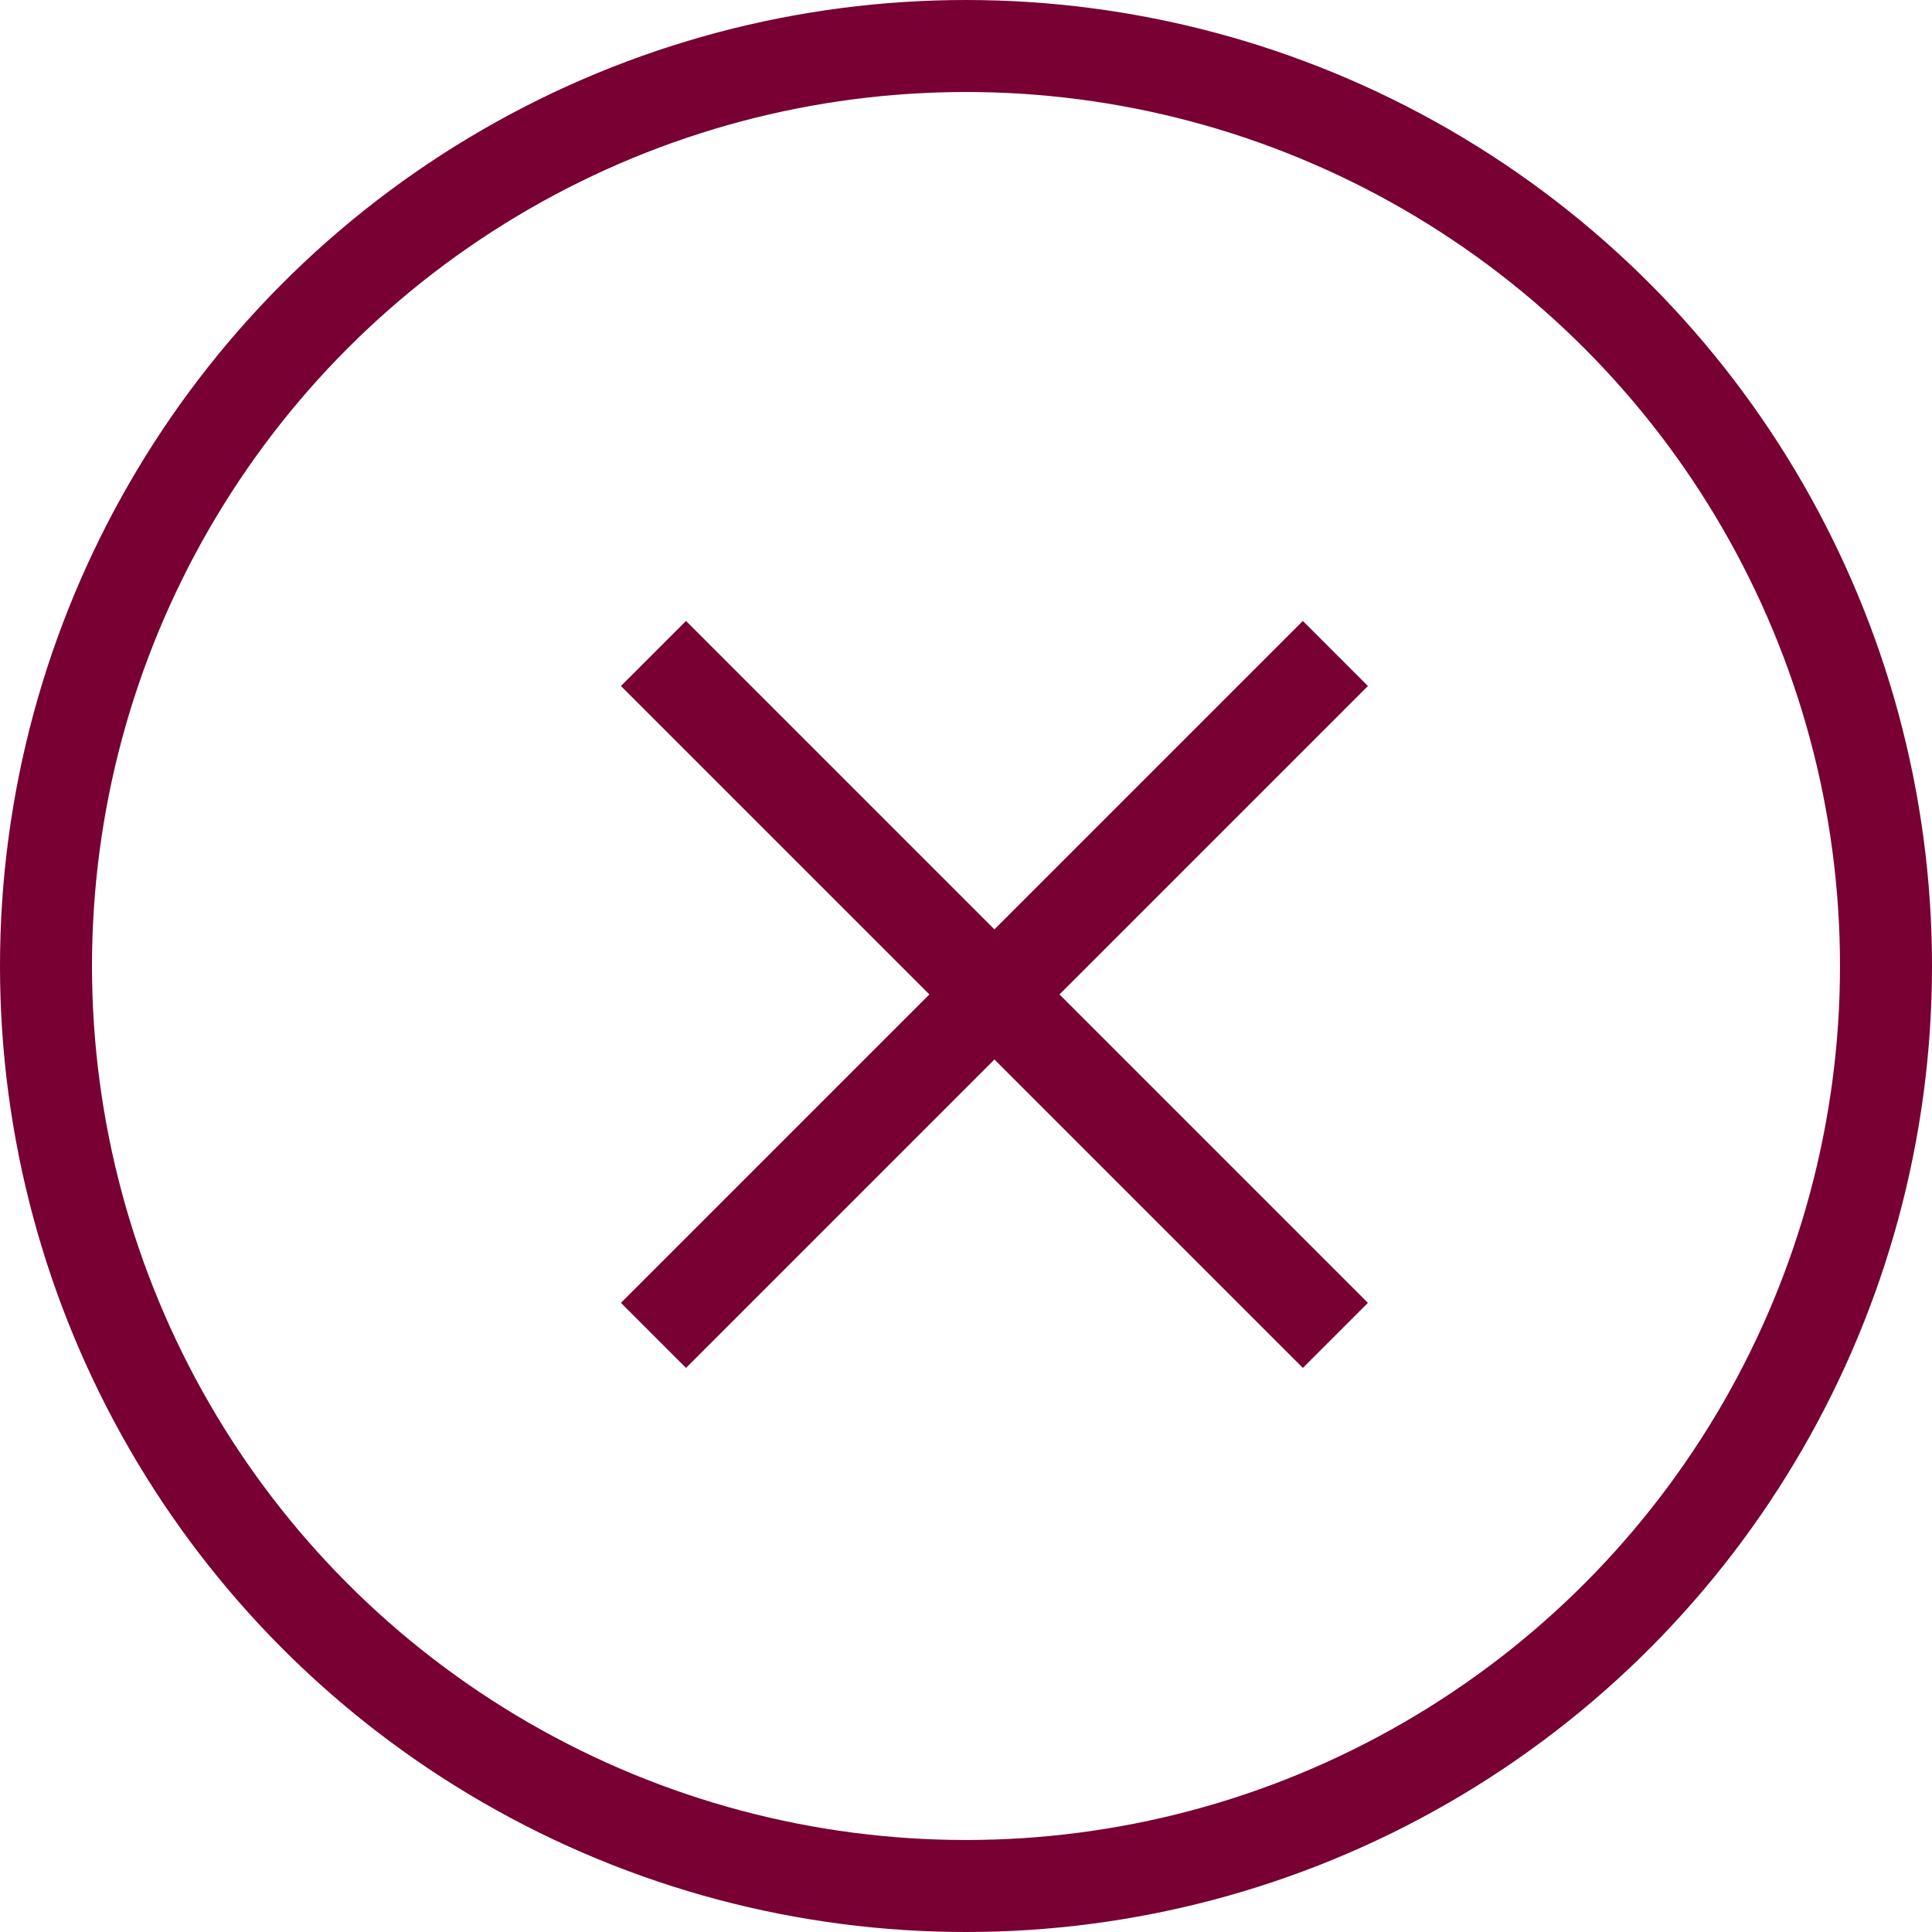 <svg xmlns="http://www.w3.org/2000/svg" width="42" height="42" viewBox="0 0 42 42">
  <g id="popup-close" transform="translate(-1355 -105)">
    <g id="Ellipse_8" data-name="Ellipse 8" transform="translate(1355 105)" fill="none" stroke="#780032" stroke-width="2">
      <circle cx="21" cy="21" r="21" stroke="none"/>
      <circle cx="21" cy="21" r="20" fill="none"/>
    </g>
    <line id="Line_31" data-name="Line 31" x2="14.824" y2="14.824" transform="translate(1369.206 119.206)" fill="none" stroke="#780032" stroke-width="2"/>
    <line id="Line_32" data-name="Line 32" x1="14.824" y2="14.824" transform="translate(1369.206 119.206)" fill="none" stroke="#780032" stroke-width="2"/>
  </g>
</svg>
